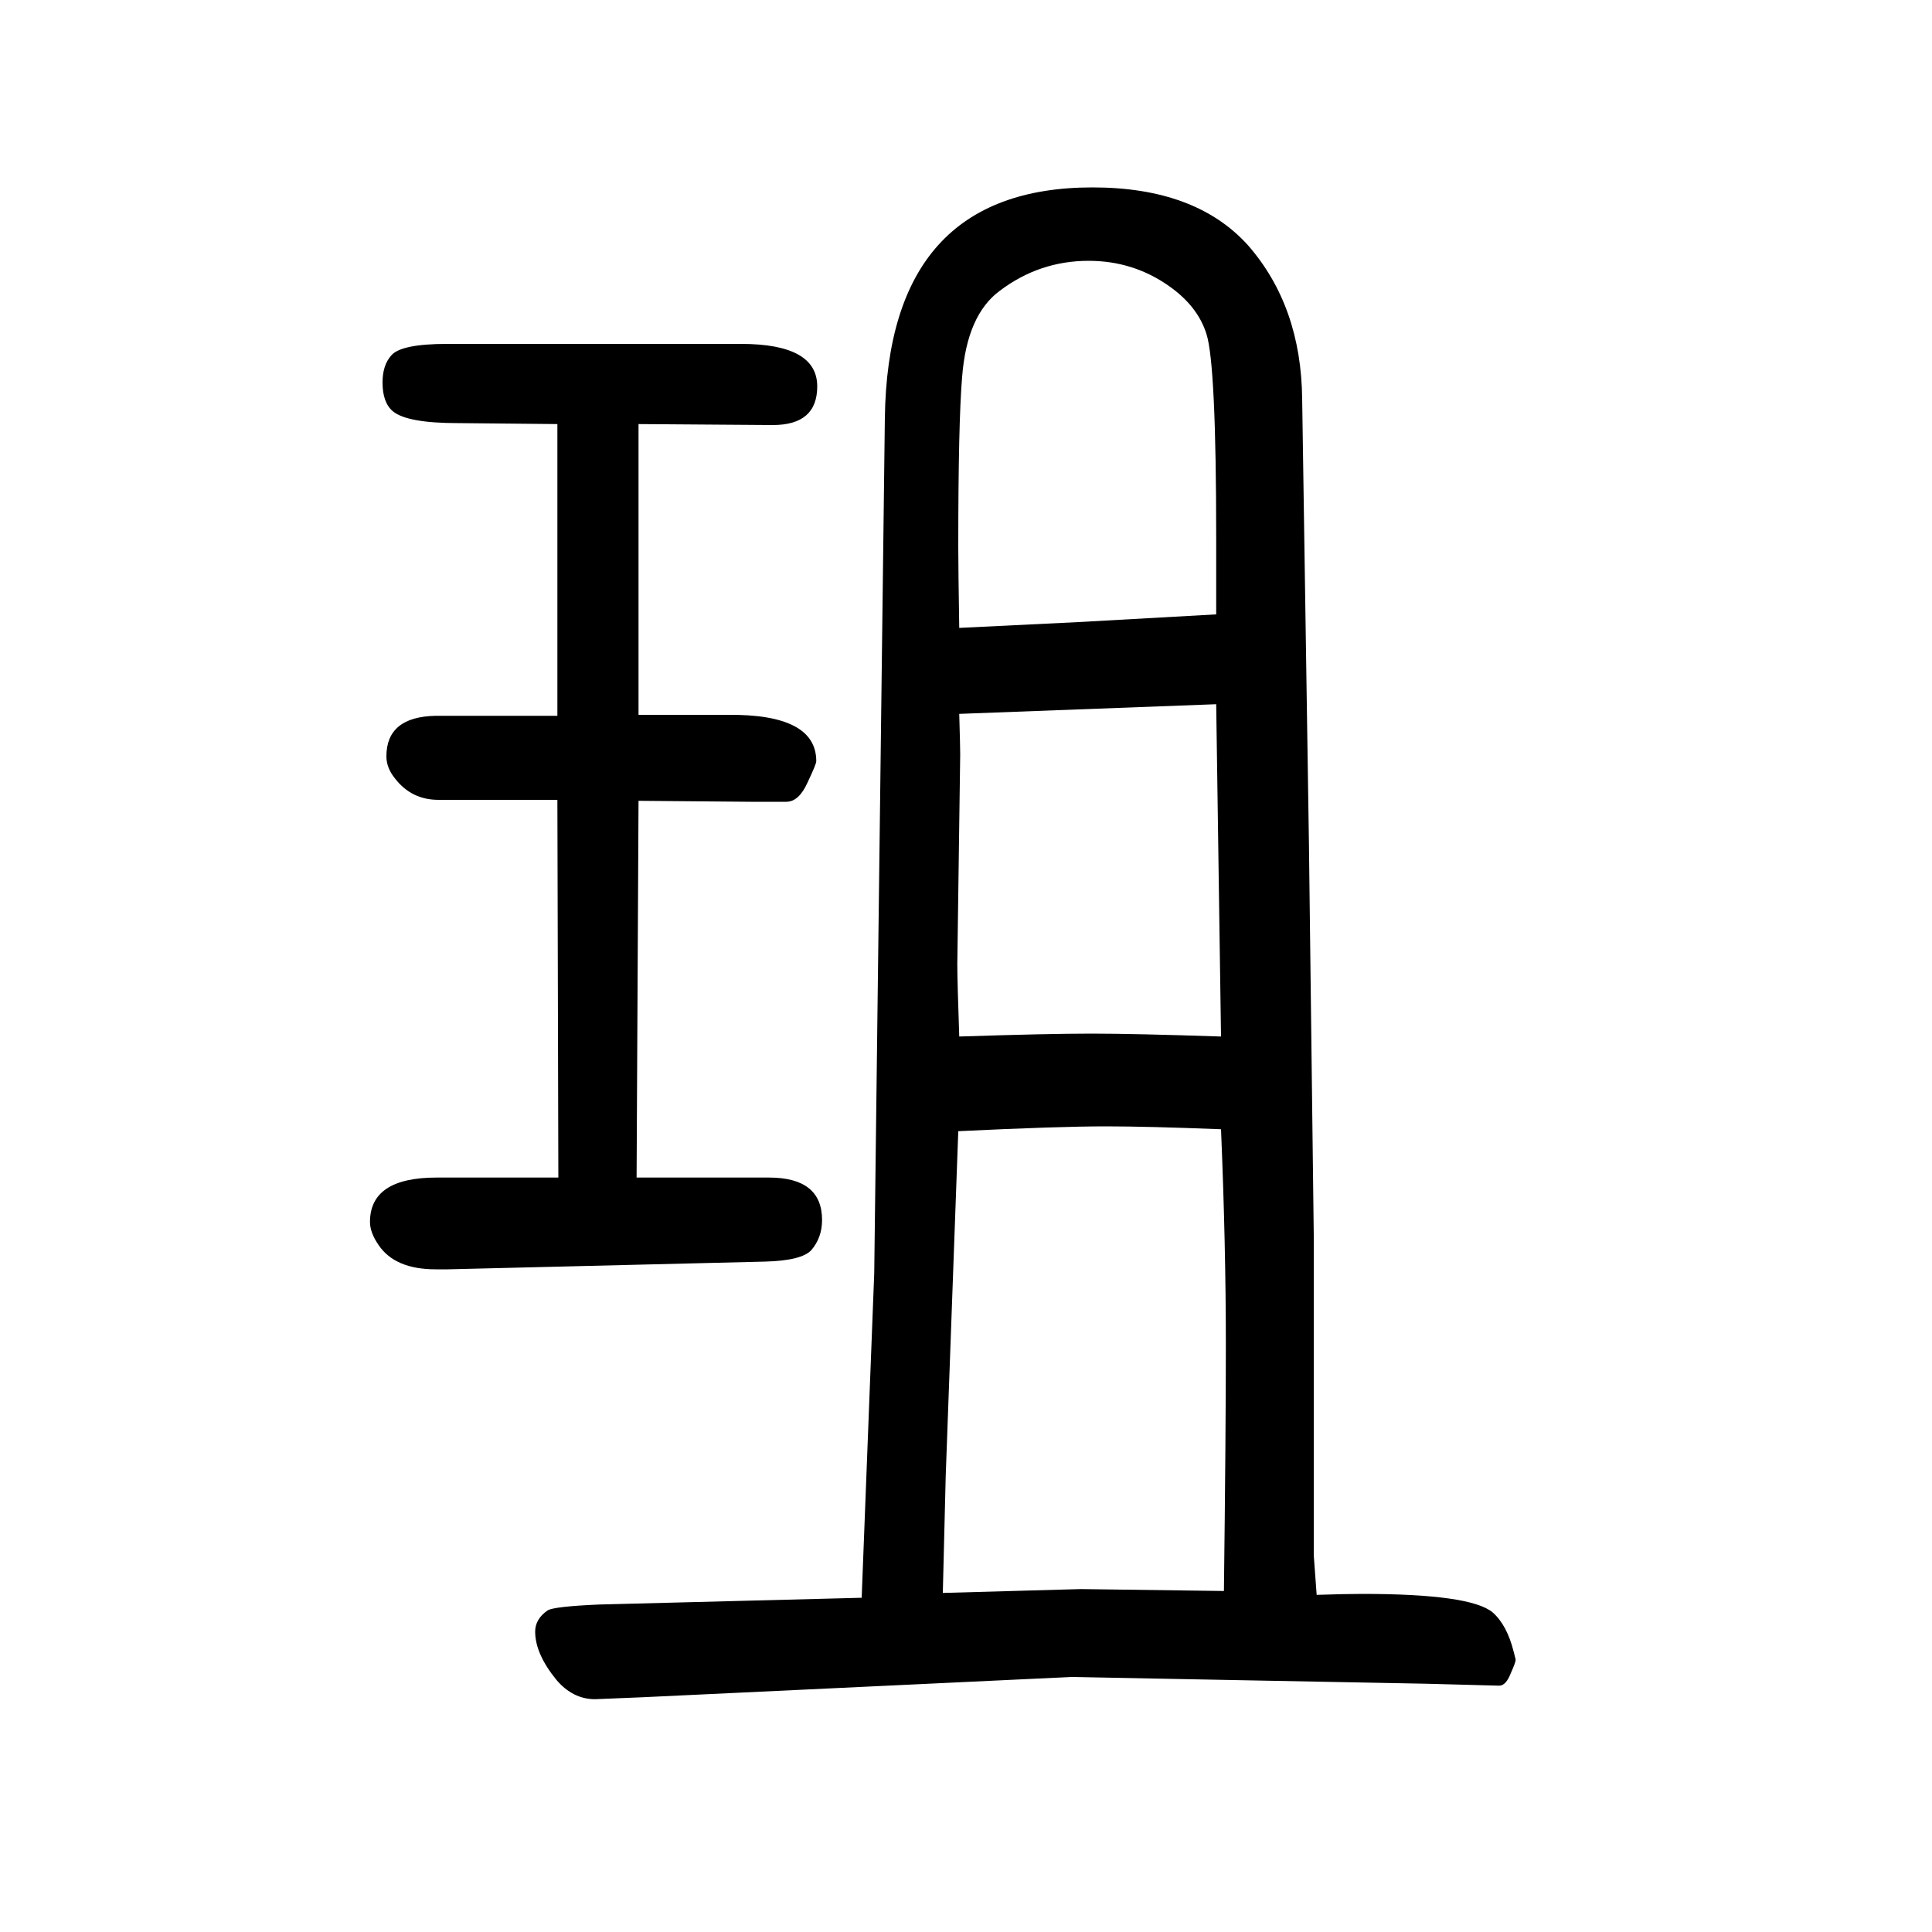 <svg xmlns="http://www.w3.org/2000/svg" xmlns:xlink="http://www.w3.org/1999/xlink" height="100" width="100" version="1.1"><path d="M578 431l-1 391h-123q-28 0 -45 22q-9 11 -9 23q0 41 51 42h126v302l-103 1q-52 0 -67 12q-11 9 -11 30q0 18 9 28q10 12 58 12h304q79 0 79 -44q0 -40 -46 -40l-139 1v-301h92q92 1 92 -48q0 -3 -9 -22q-9 -20 -22 -20h-37l-116 1l-2 -390h137q55 0 55 -44
q0 -18 -11 -31q-10 -11 -48 -12l-328 -8h-13q-42 0 -59 25q-9 13 -9 24q0 46 69 46h126zM892 -4l13 336l11 885q3 239 215 239q107 0 161 -60q55 -63 56 -159l7 -460l5 -406v-331l3 -41q30 1 47 1q112 0 135 -19q15 -13 22 -41l2 -8q0 -3 -5 -14q-5 -13 -12 -13l-75 2
l-368 7l-444 -21l-49 -2q-23 0 -40 20q-22 27 -22 50q0 13 13 22q7 4 53 6zM976 1l143 4l148 -2q2 162 2 255q0 103 -5 223q-76 3 -119 3q-49 0 -153 -5l-13 -357zM1264 577l-5 344q-107 -4 -266 -10q1 -34 1 -42l-3 -217q0 -17 2 -75q91 3 137 3q44 0 134 -3zM993 1000
l123 6l143 8v79q0 179 -10 211q-9 29 -39 50q-37 26 -83 26q-51 0 -92 -31q-34 -25 -39 -89q-4 -47 -4 -176q0 -22 1 -84z" style="" transform="scale(0.05 -0.05) translate(0 -1650)"/></svg>